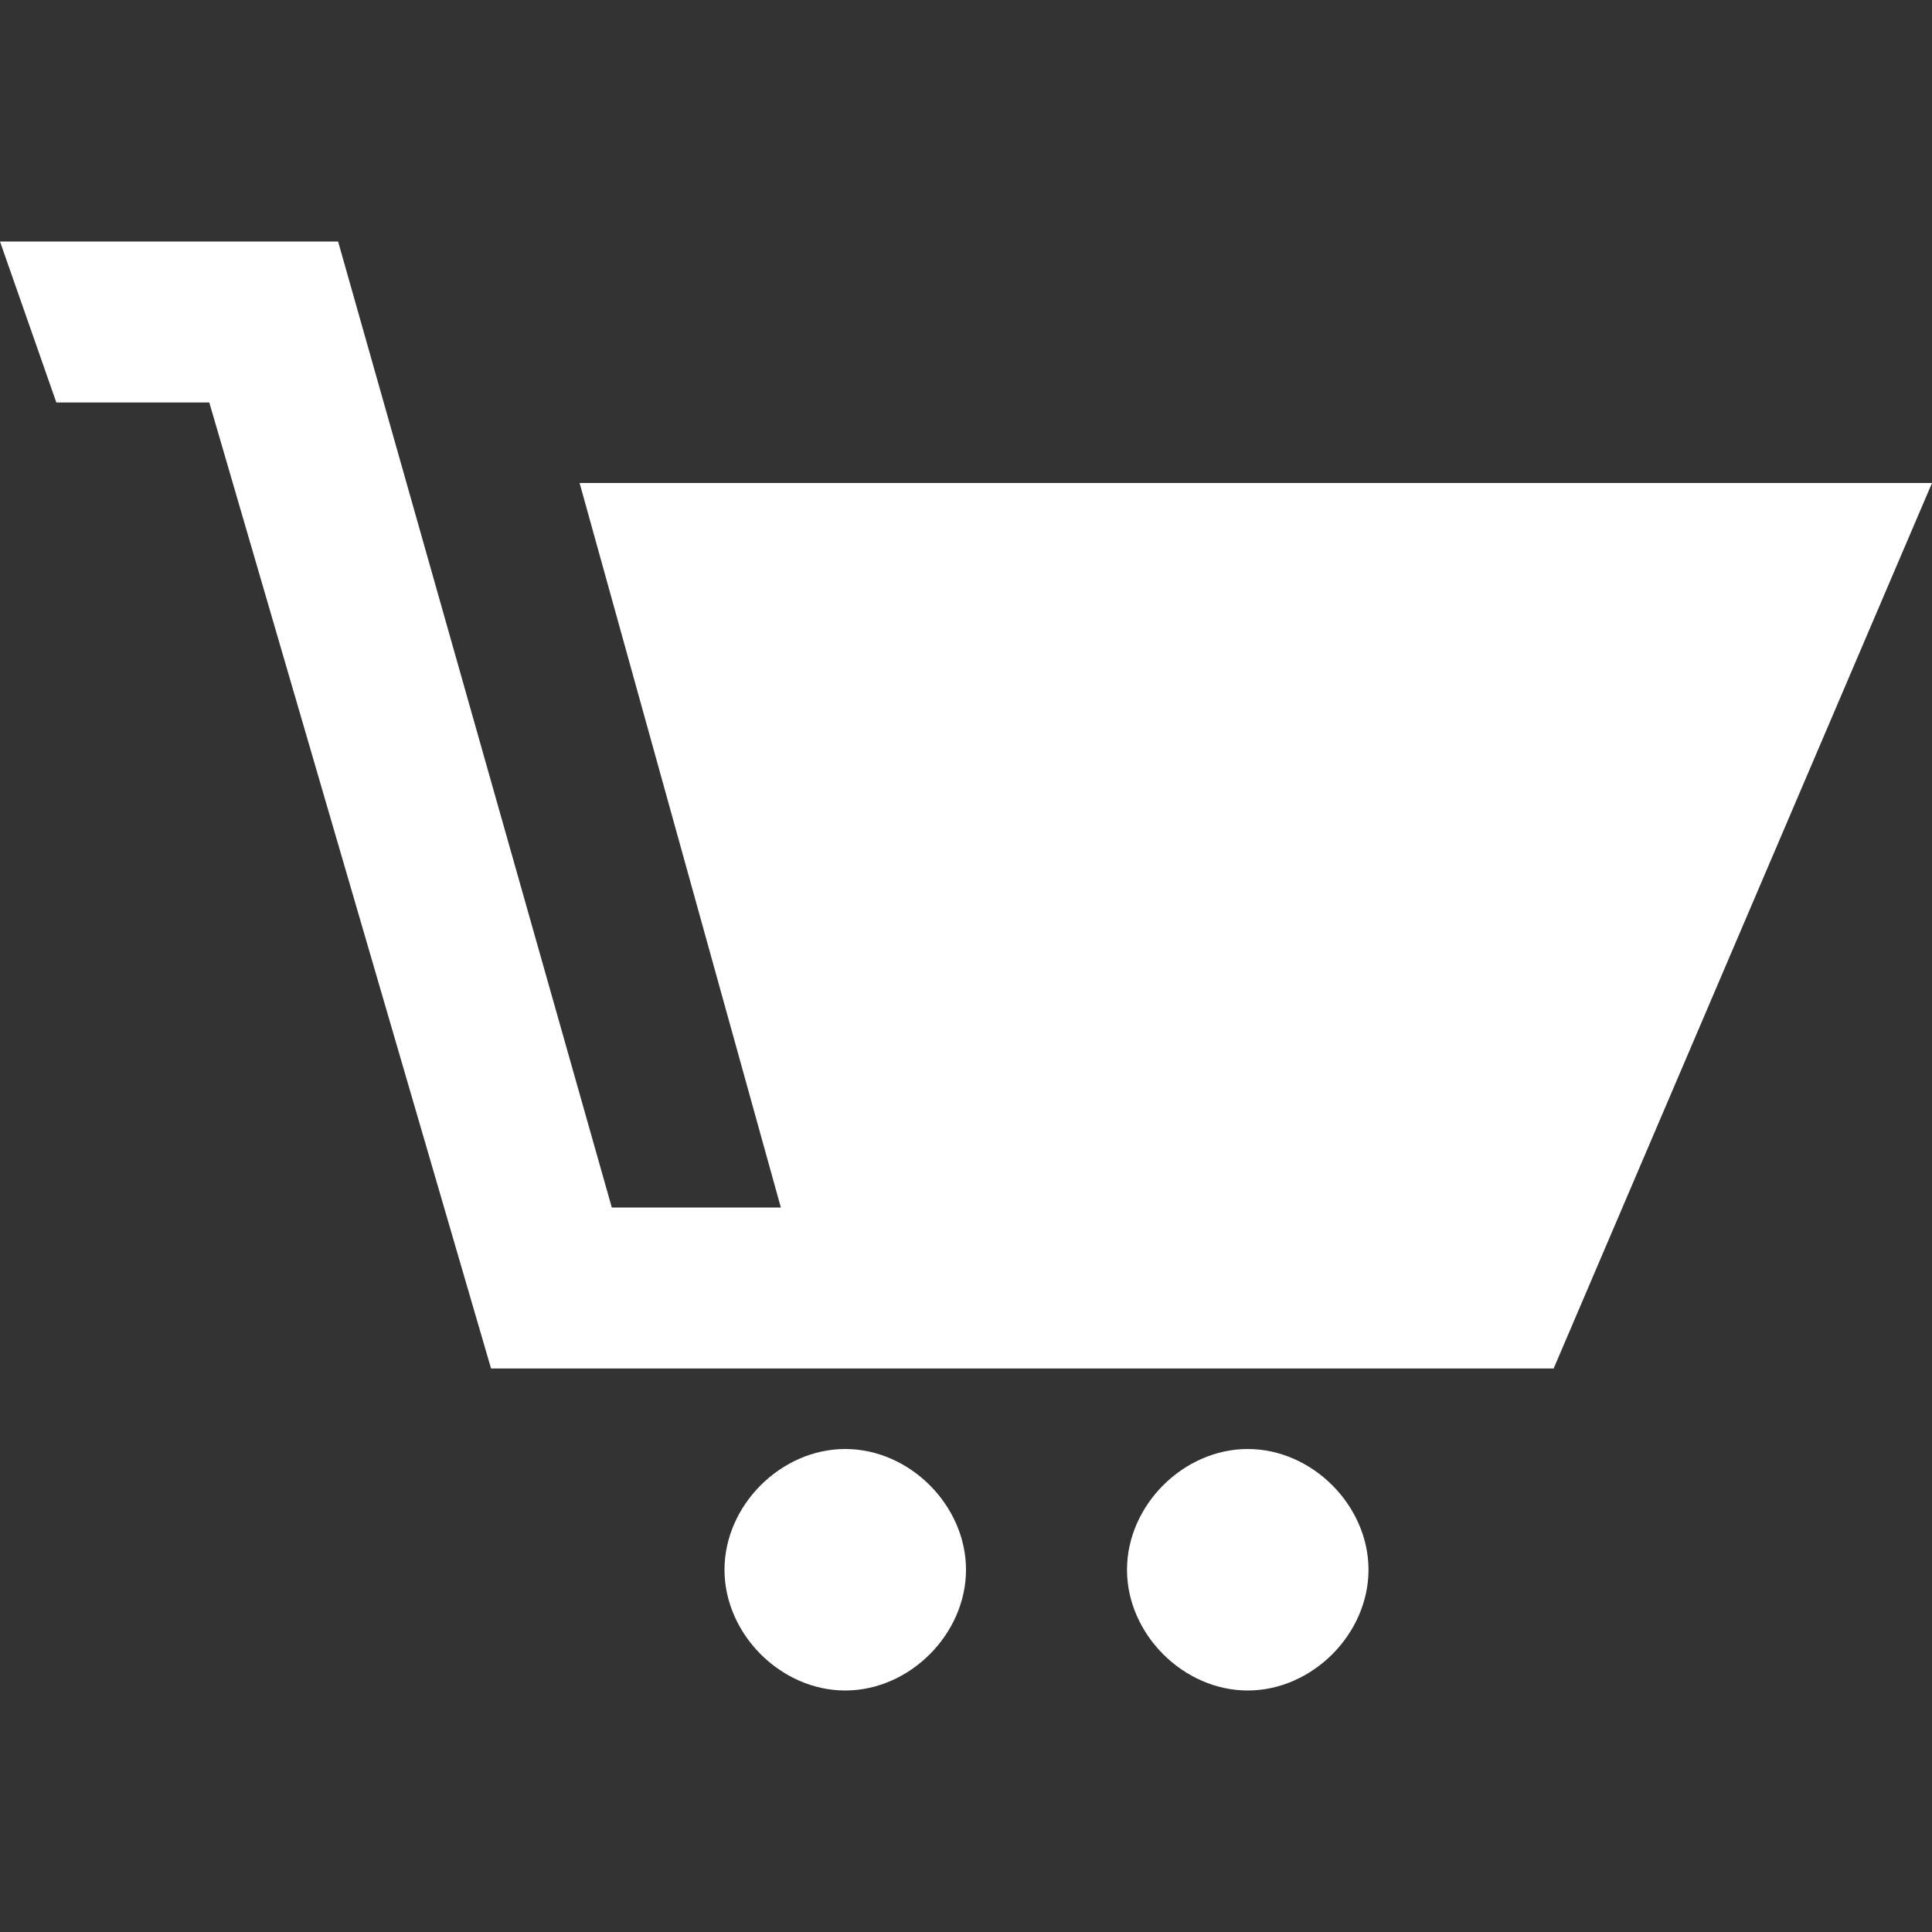 <?xml version="1.0" encoding="utf-8"?>
<!-- Generator: Adobe Illustrator 19.2.1, SVG Export Plug-In . SVG Version: 6.00 Build 0)  -->
<svg version="1.1" id="Layer_1" xmlns="http://www.w3.org/2000/svg" xmlns:xlink="http://www.w3.org/1999/xlink" x="0px" y="0px"
	 viewBox="0 0 24 24" style="enable-background:new 0 0 24 24;" xml:space="preserve">
<rect x="0" y="0" width="24" height="24" fill="#333333" stroke="none"/>
<style type="text/css">
	.st0{fill:#FFFFFF;}
</style>
<path class="st0" d="M15.5,18c0.8,0,1.5,0.7,1.5,1.5c0,0.8-0.7,1.5-1.5,1.5c-0.8,0-1.5-0.7-1.5-1.5C14,18.7,14.7,18,15.5,18z
	 M9,19.5c0,0.8,0.7,1.5,1.5,1.5s1.5-0.7,1.5-1.5S11.3,18,10.5,18S9,18.7,9,19.5z M0,3l0.7,2h1.9l3.5,12h13.2L24,6H7.2l2.5,9H7.6
	L4.2,3C4.2,3,0,3,0,3z"/>
</svg>
